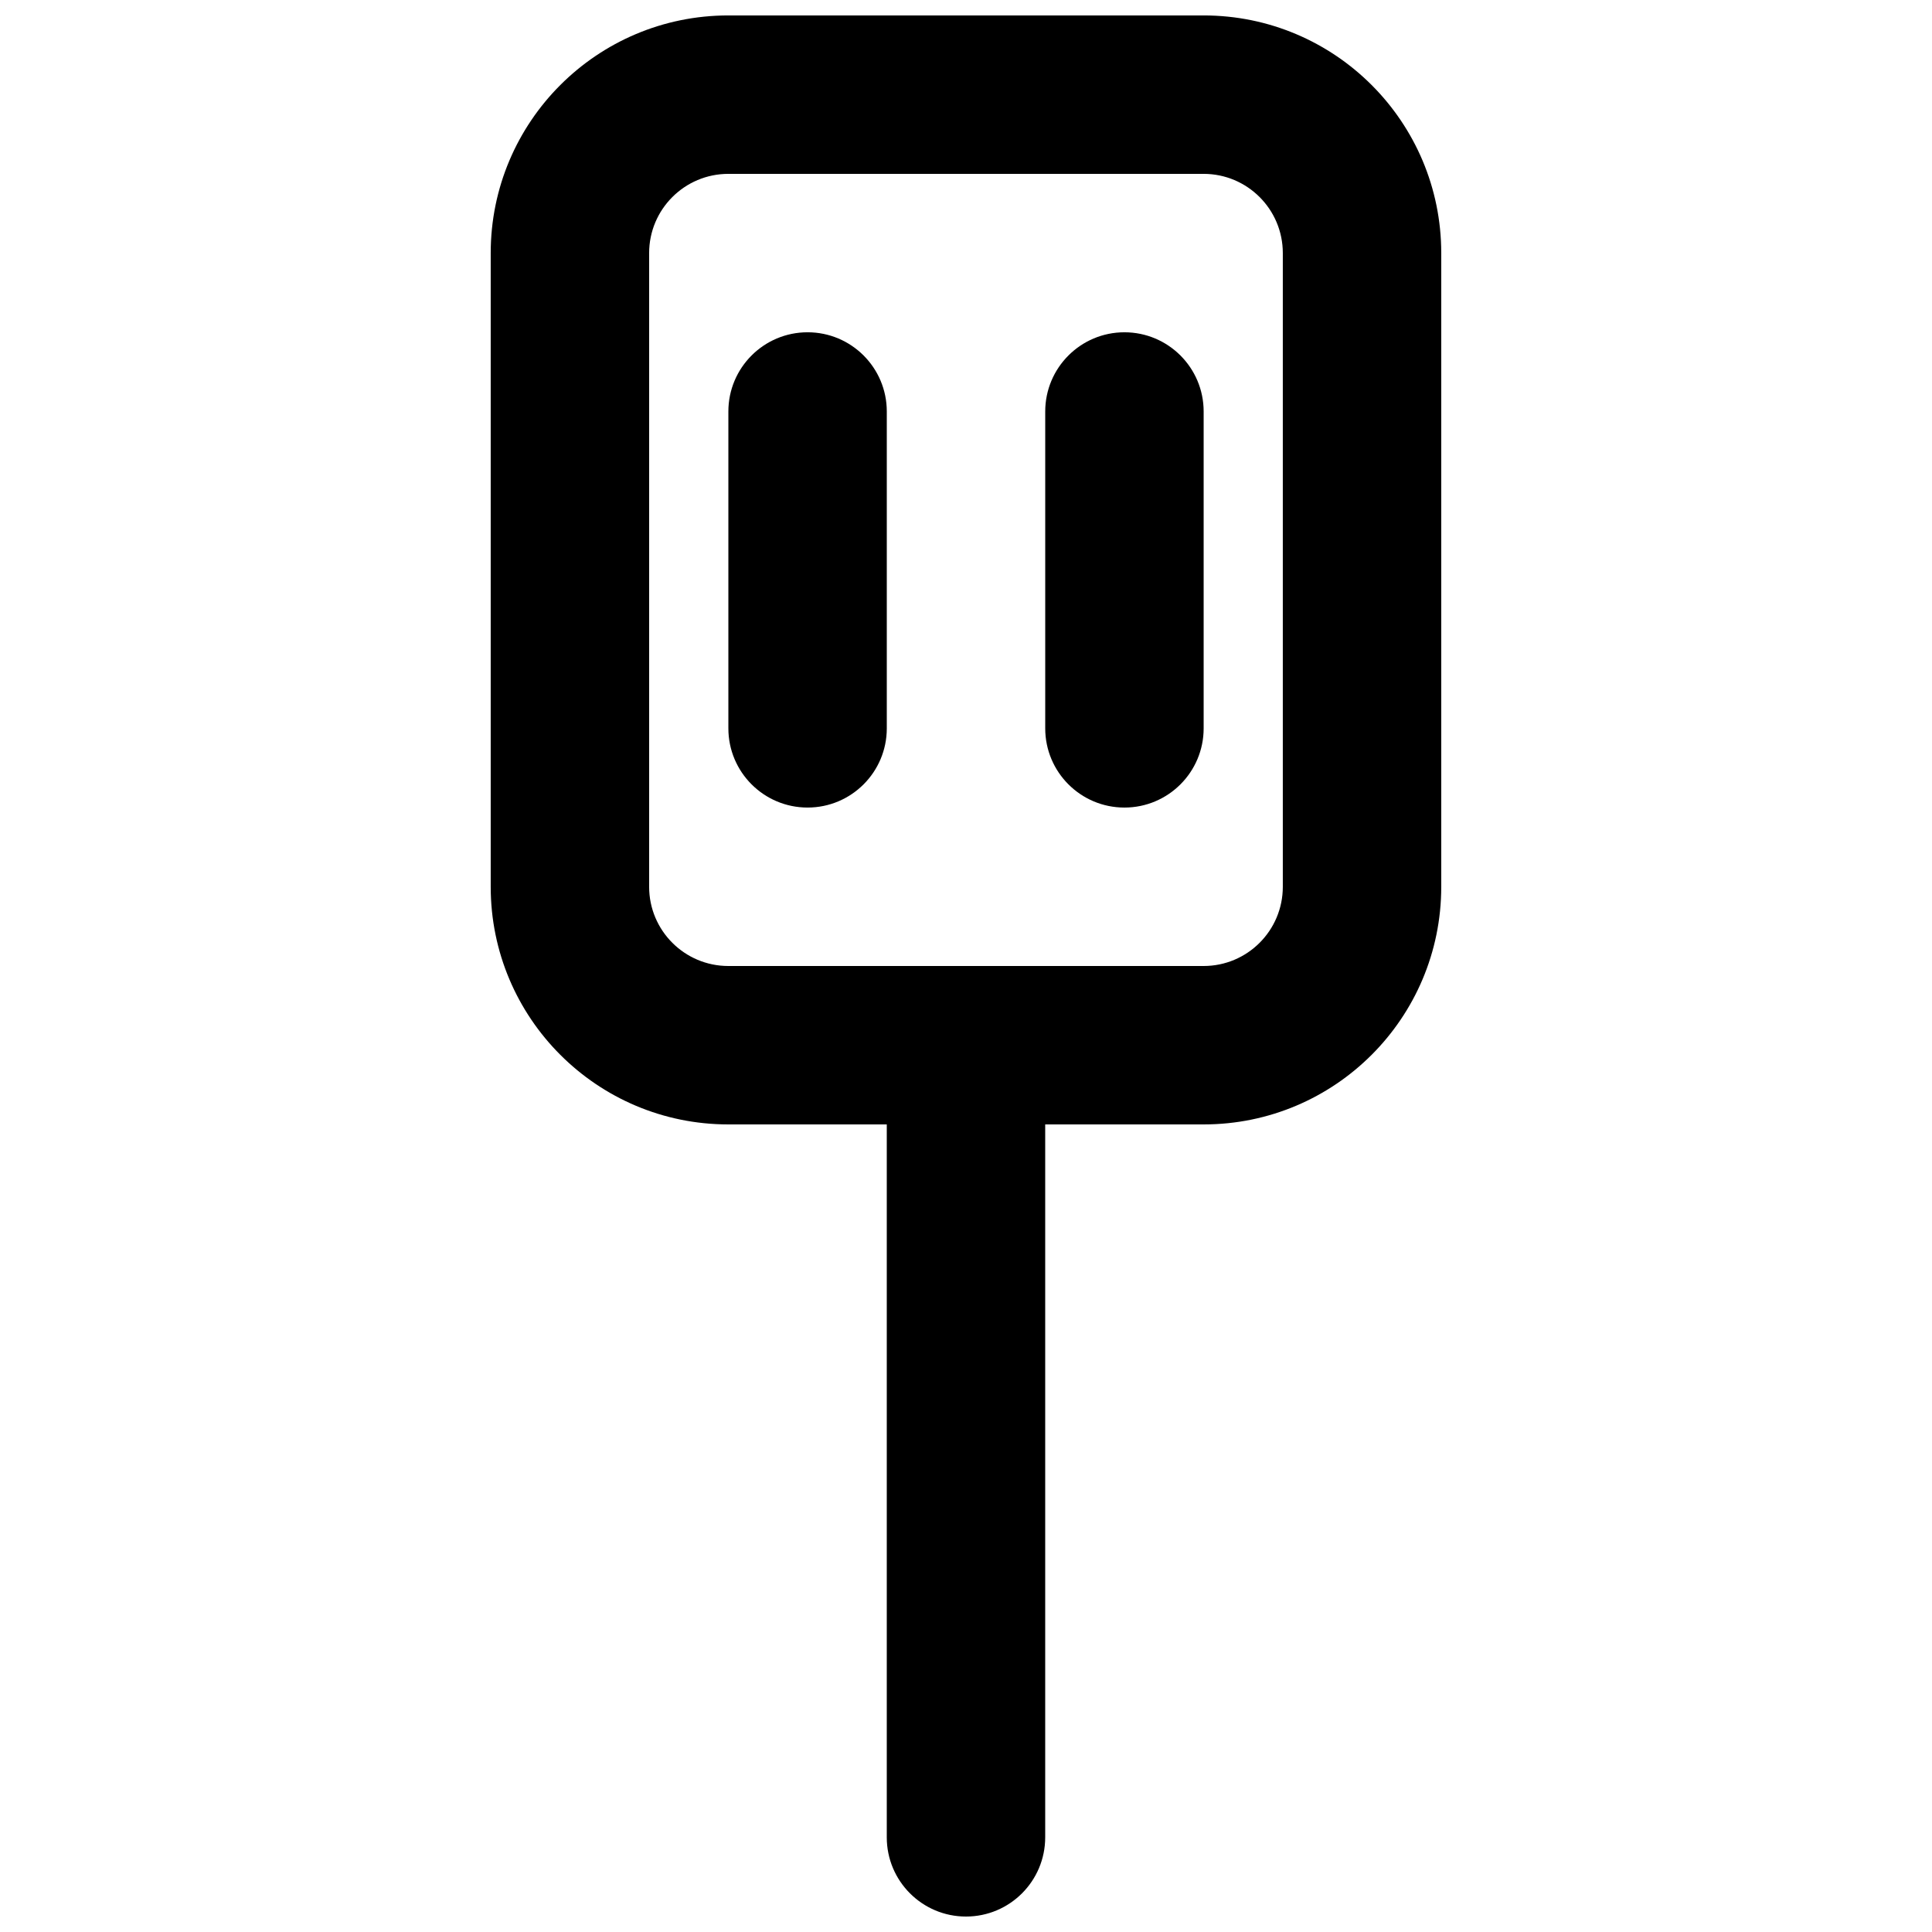<?xml version="1.0" encoding="UTF-8"?>
<!-- Uploaded to: SVG Repo, www.svgrepo.com, Generator: SVG Repo Mixer Tools -->
<svg width="800px" height="800px" version="1.1" viewBox="144 144 512 512" xmlns="http://www.w3.org/2000/svg">
 <defs>
  <clipPath id="a">
   <path d="m274 148.09h252v503.81h-252z"/>
  </clipPath>
 </defs>
 <path d="m379.01 253.05v83.969c0 11.594-9.398 20.992-20.992 20.992s-20.992-9.398-20.992-20.992v-83.969c0-11.594 9.398-20.992 20.992-20.992s20.992 9.398 20.992 20.992z"/>
 <path d="m462.98 337.02v-83.969c0-11.594-9.402-20.992-20.992-20.992-11.594 0-20.992 9.398-20.992 20.992v83.969c0 11.594 9.398 20.992 20.992 20.992s20.992-9.398 20.992-20.992z"/>
 <g clip-path="url(#a)">
  <path d="m337.02 148.09c-34.781 0-62.977 28.195-62.977 62.977v167.94c0 34.781 28.195 62.977 62.977 62.977h41.984v188.93c0 11.594 9.398 20.992 20.992 20.992s20.992-9.398 20.992-20.992v-188.93h41.984c34.781 0 62.973-28.195 62.973-62.977v-167.94c0-34.781-28.191-62.977-62.973-62.977zm125.95 251.91c11.59 0 20.988-9.398 20.988-20.992v-167.94c0-11.594-9.395-20.992-20.988-20.992h-125.95c-11.594 0-20.992 9.398-20.992 20.992v167.94c0 11.594 9.398 20.992 20.992 20.992z" fill-rule="evenodd"/>
 </g>
</svg>